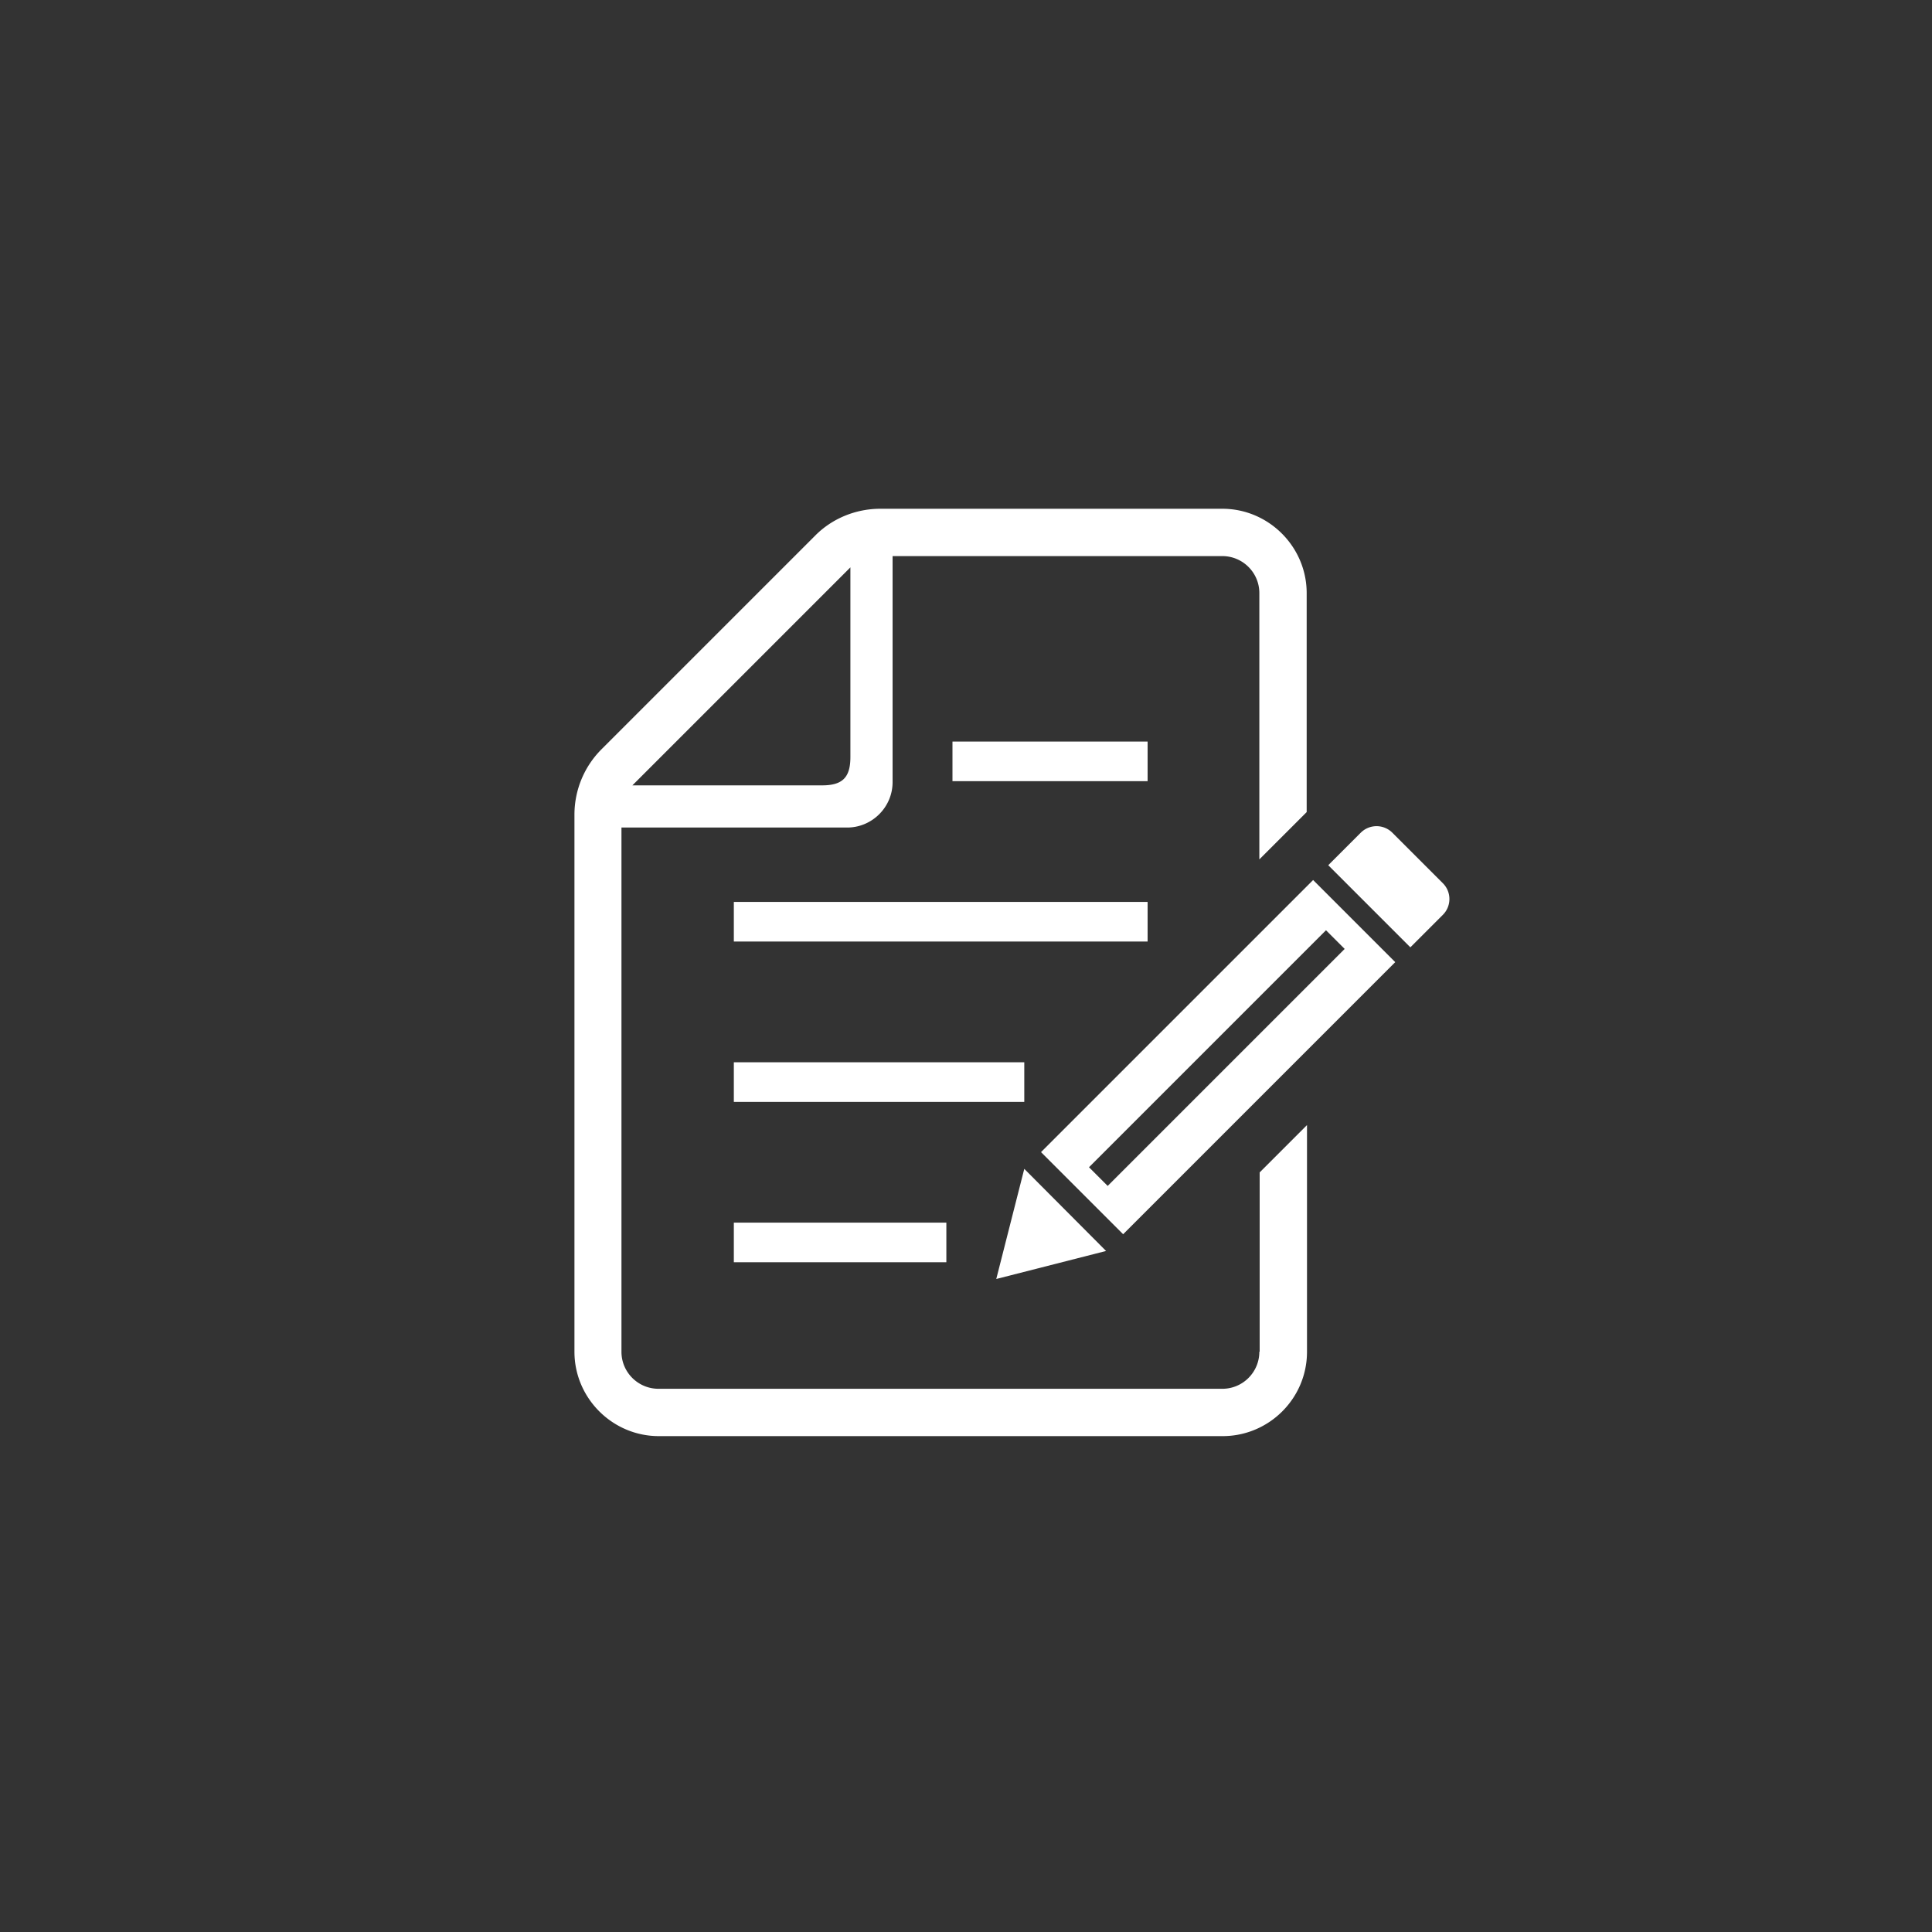 <svg width="60" height="60" fill="none" xmlns="http://www.w3.org/2000/svg"><rect width="100%" height="100%" fill="#333333" stroke="none"/><g clip-path="url(#a)" fill="#fff"><path d="M29.39 37.97h-6.6v1.23h6.6v-1.23Zm2.42-4.98h-9.02v1.23h9.02v-1.23Zm3.83-4.98H22.79v1.23h12.85v-1.23Zm0-4.98h-6.06v1.23h6.06v-1.23Z"/><path d="M39.11 41.98c0 .63-.51 1.15-1.15 1.15H20.45c-.63 0-1.15-.51-1.15-1.15V25.7h7.01c.77 0 1.41-.63 1.41-1.41v-7.02h10.24c.63 0 1.15.51 1.15 1.15v8.27l1.47-1.47v-6.8c0-1.44-1.18-2.62-2.62-2.62H27.34c-.76 0-1.5.3-2.03.84l-6.63 6.63c-.54.54-.84 1.27-.84 2.03v16.68c0 1.44 1.18 2.62 2.62 2.62h17.51c1.44 0 2.62-1.17 2.62-2.62v-7.04l-1.47 1.47v5.57h-.01Zm-12.7-24.36v5.89c0 .64-.25.88-.88.88h-5.89l6.77-6.77Zm18.39 9.8-1.56-1.56a.694.694 0 0 0-.98 0l-1.01 1.01 2.55 2.55 1.01-1.01c.27-.27.27-.71 0-.98l-.01-.01Z"/><path d="m31.81 36.3-.87 3.42 3.41-.87-2.54-2.55Zm.52-.52 2.55 2.55 8.45-8.45-2.55-2.55-8.45 8.45Zm9.43-6.31-7.36 7.36-.58-.58 7.36-7.36.58.58Z"/></g><defs><clipPath id="a"><path fill="#fff" d="M0 0h60v60H0z"/></clipPath></defs></svg>